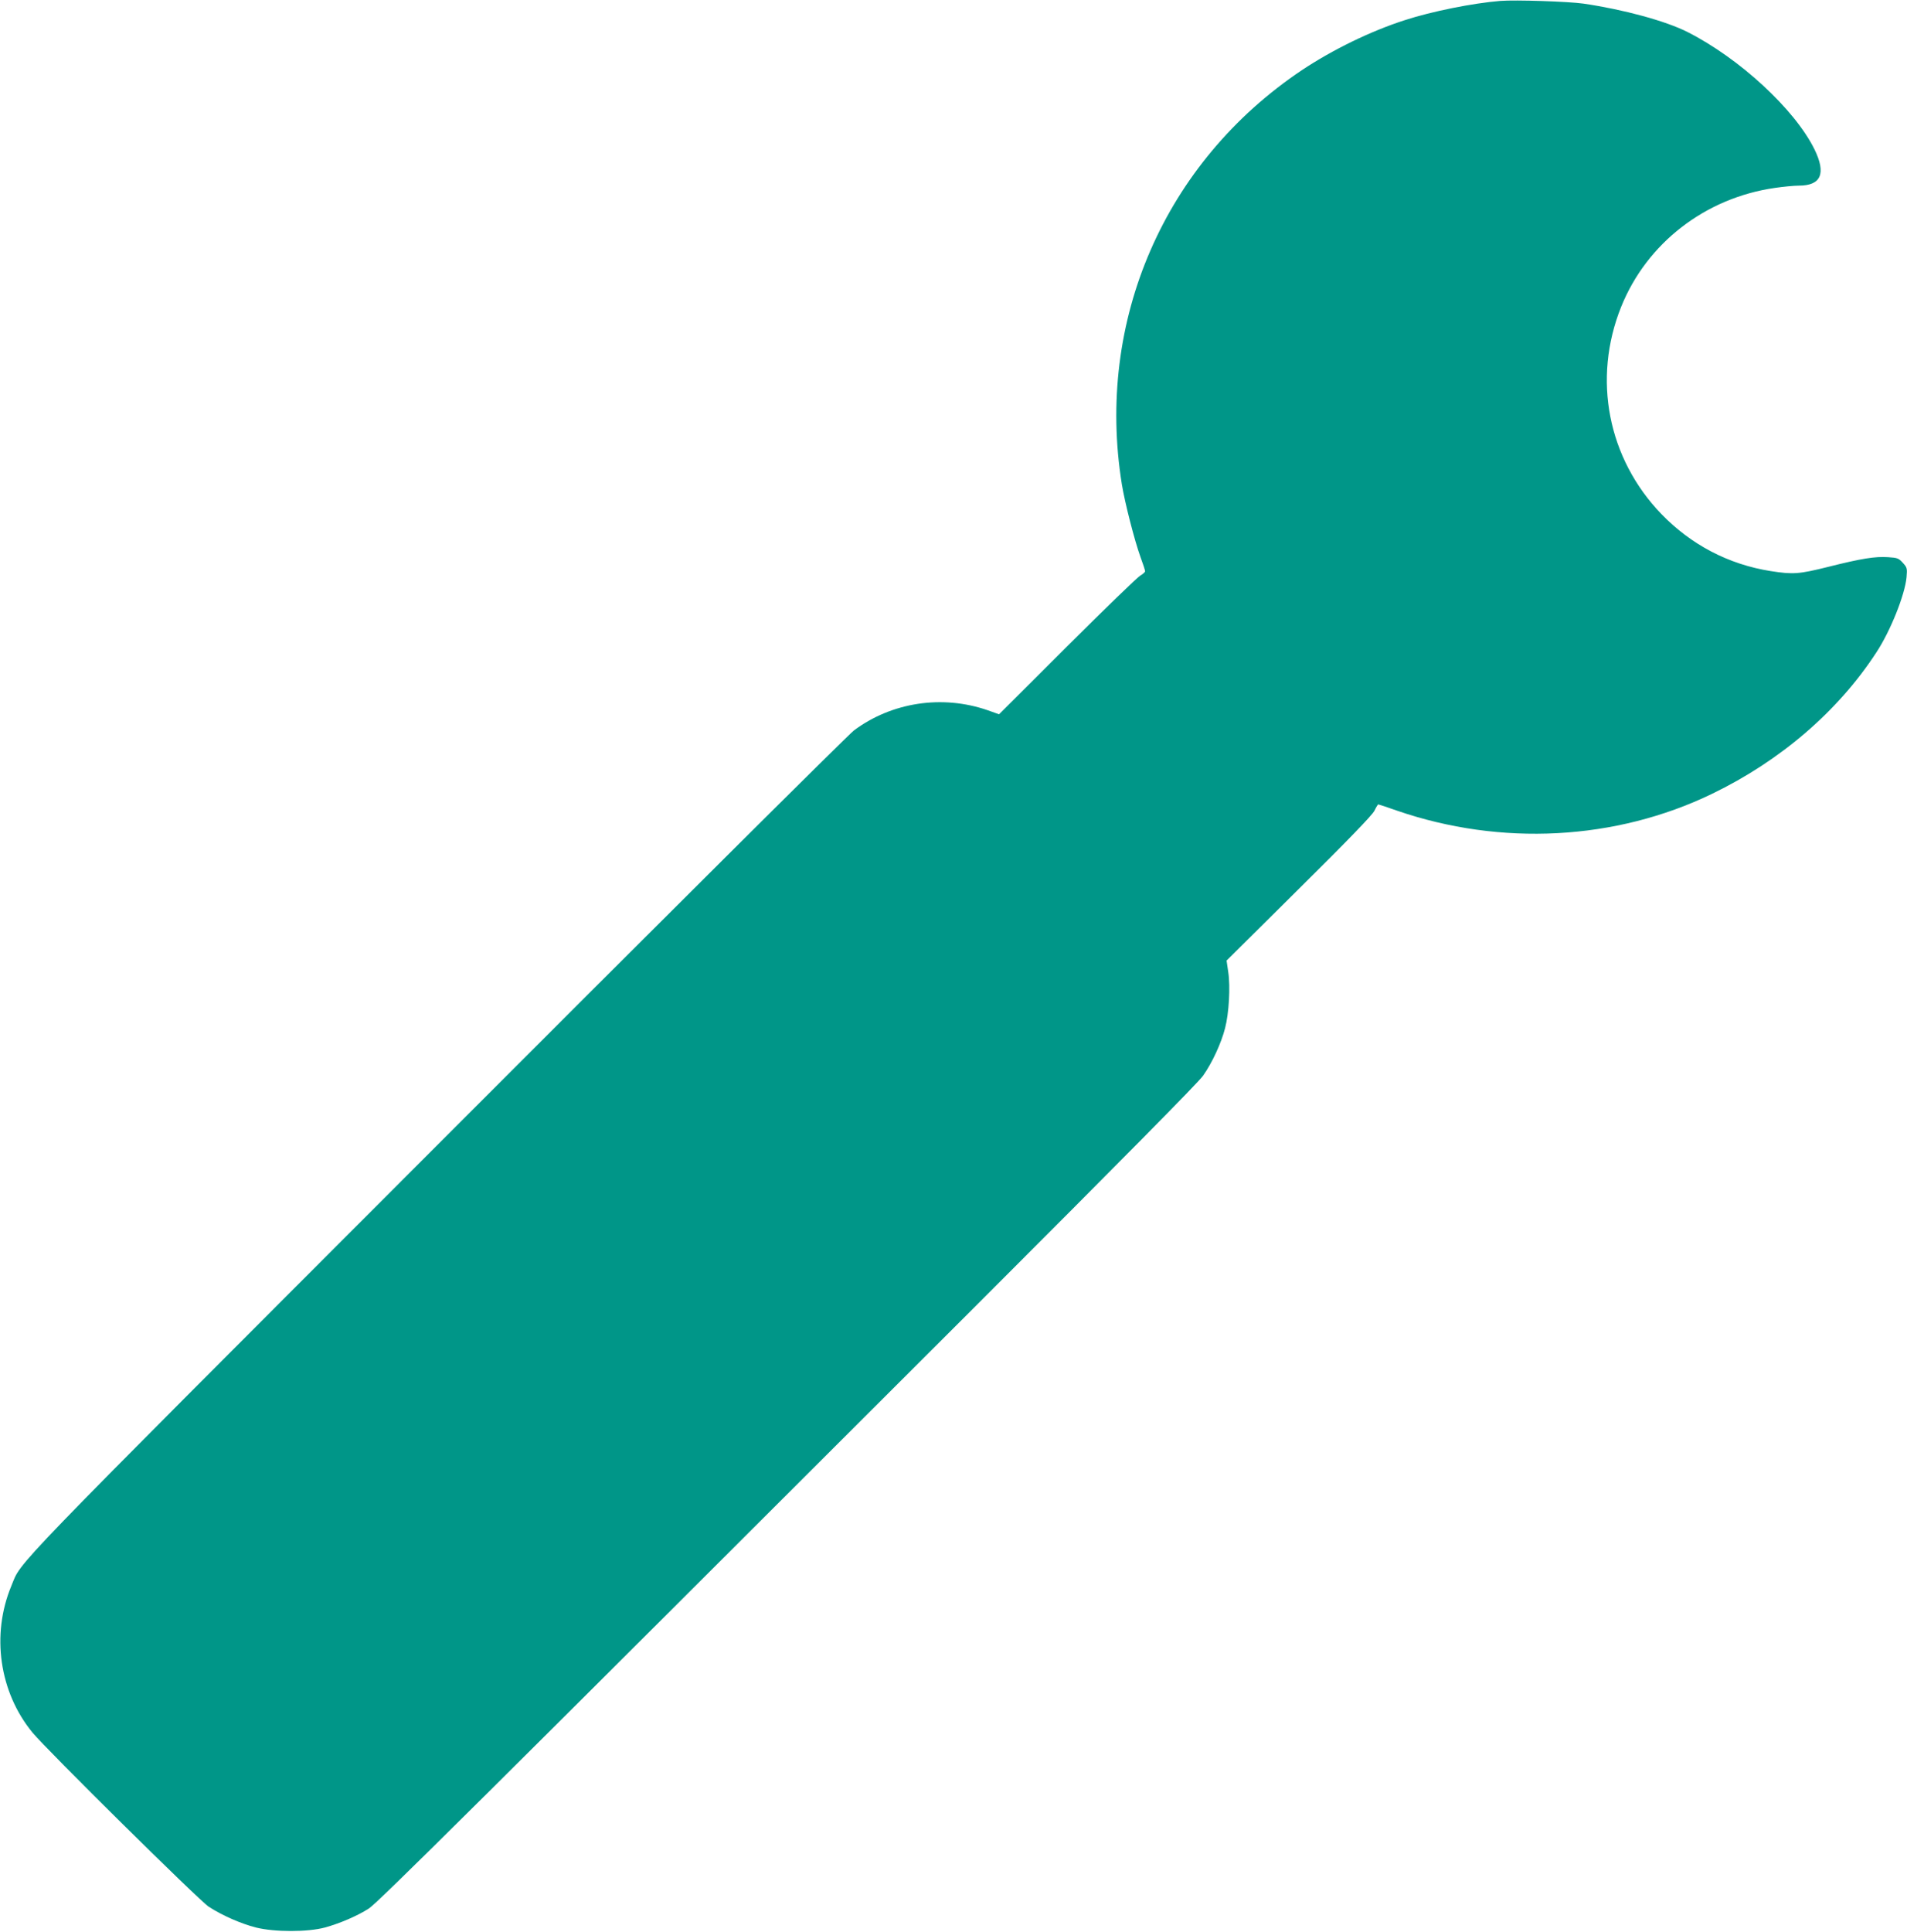 <?xml version="1.0" standalone="no"?>
<!DOCTYPE svg PUBLIC "-//W3C//DTD SVG 20010904//EN"
 "http://www.w3.org/TR/2001/REC-SVG-20010904/DTD/svg10.dtd">
<svg version="1.0" xmlns="http://www.w3.org/2000/svg"
 width="1264pt" height="1280pt" viewBox="0 0 1264 1280"
 preserveAspectRatio="xMidYMid meet">
<g transform="translate(0,1280) scale(0.1,-0.1)"
fill="#009688" stroke="none">
<path d="M9945 12794 c-183 -15 -454 -69 -635 -128 -224 -72 -477 -195 -681
-331 -912 -611 -1368 -1662 -1193 -2745 20 -122 84 -372 123 -480 17 -46 31
-89 31 -95 0 -6 -15 -19 -32 -29 -18 -10 -236 -221 -485 -469 l-451 -450 -76
27 c-301 104 -635 53 -886 -134 -36 -27 -1281 -1265 -2766 -2752 -2905 -2907
-2746 -2743 -2819 -2917 -134 -323 -80 -703 140 -971 93 -113 1105 -1113 1168
-1154 89 -58 215 -113 313 -138 124 -31 343 -31 458 0 101 28 215 77 291 126
60 39 717 691 4036 4006 936 936 1463 1468 1493 1512 61 86 121 217 146 315
26 99 36 275 21 373 l-11 75 479 475 c330 327 486 488 501 518 11 23 23 42 25
42 3 0 58 -18 123 -41 690 -238 1451 -198 2090 111 453 219 835 547 1089 937
93 141 189 381 200 498 5 58 4 64 -24 95 -28 31 -36 34 -98 38 -86 6 -178 -9
-397 -64 -196 -49 -234 -51 -382 -28 -278 44 -527 174 -724 378 -355 368 -458
895 -267 1372 170 423 558 723 1020 789 55 8 126 15 158 15 148 0 182 80 104
240 -131 266 -498 604 -842 778 -144 73 -423 149 -689 188 -98 14 -451 26
-551 18z"/>
</g>
</svg>
